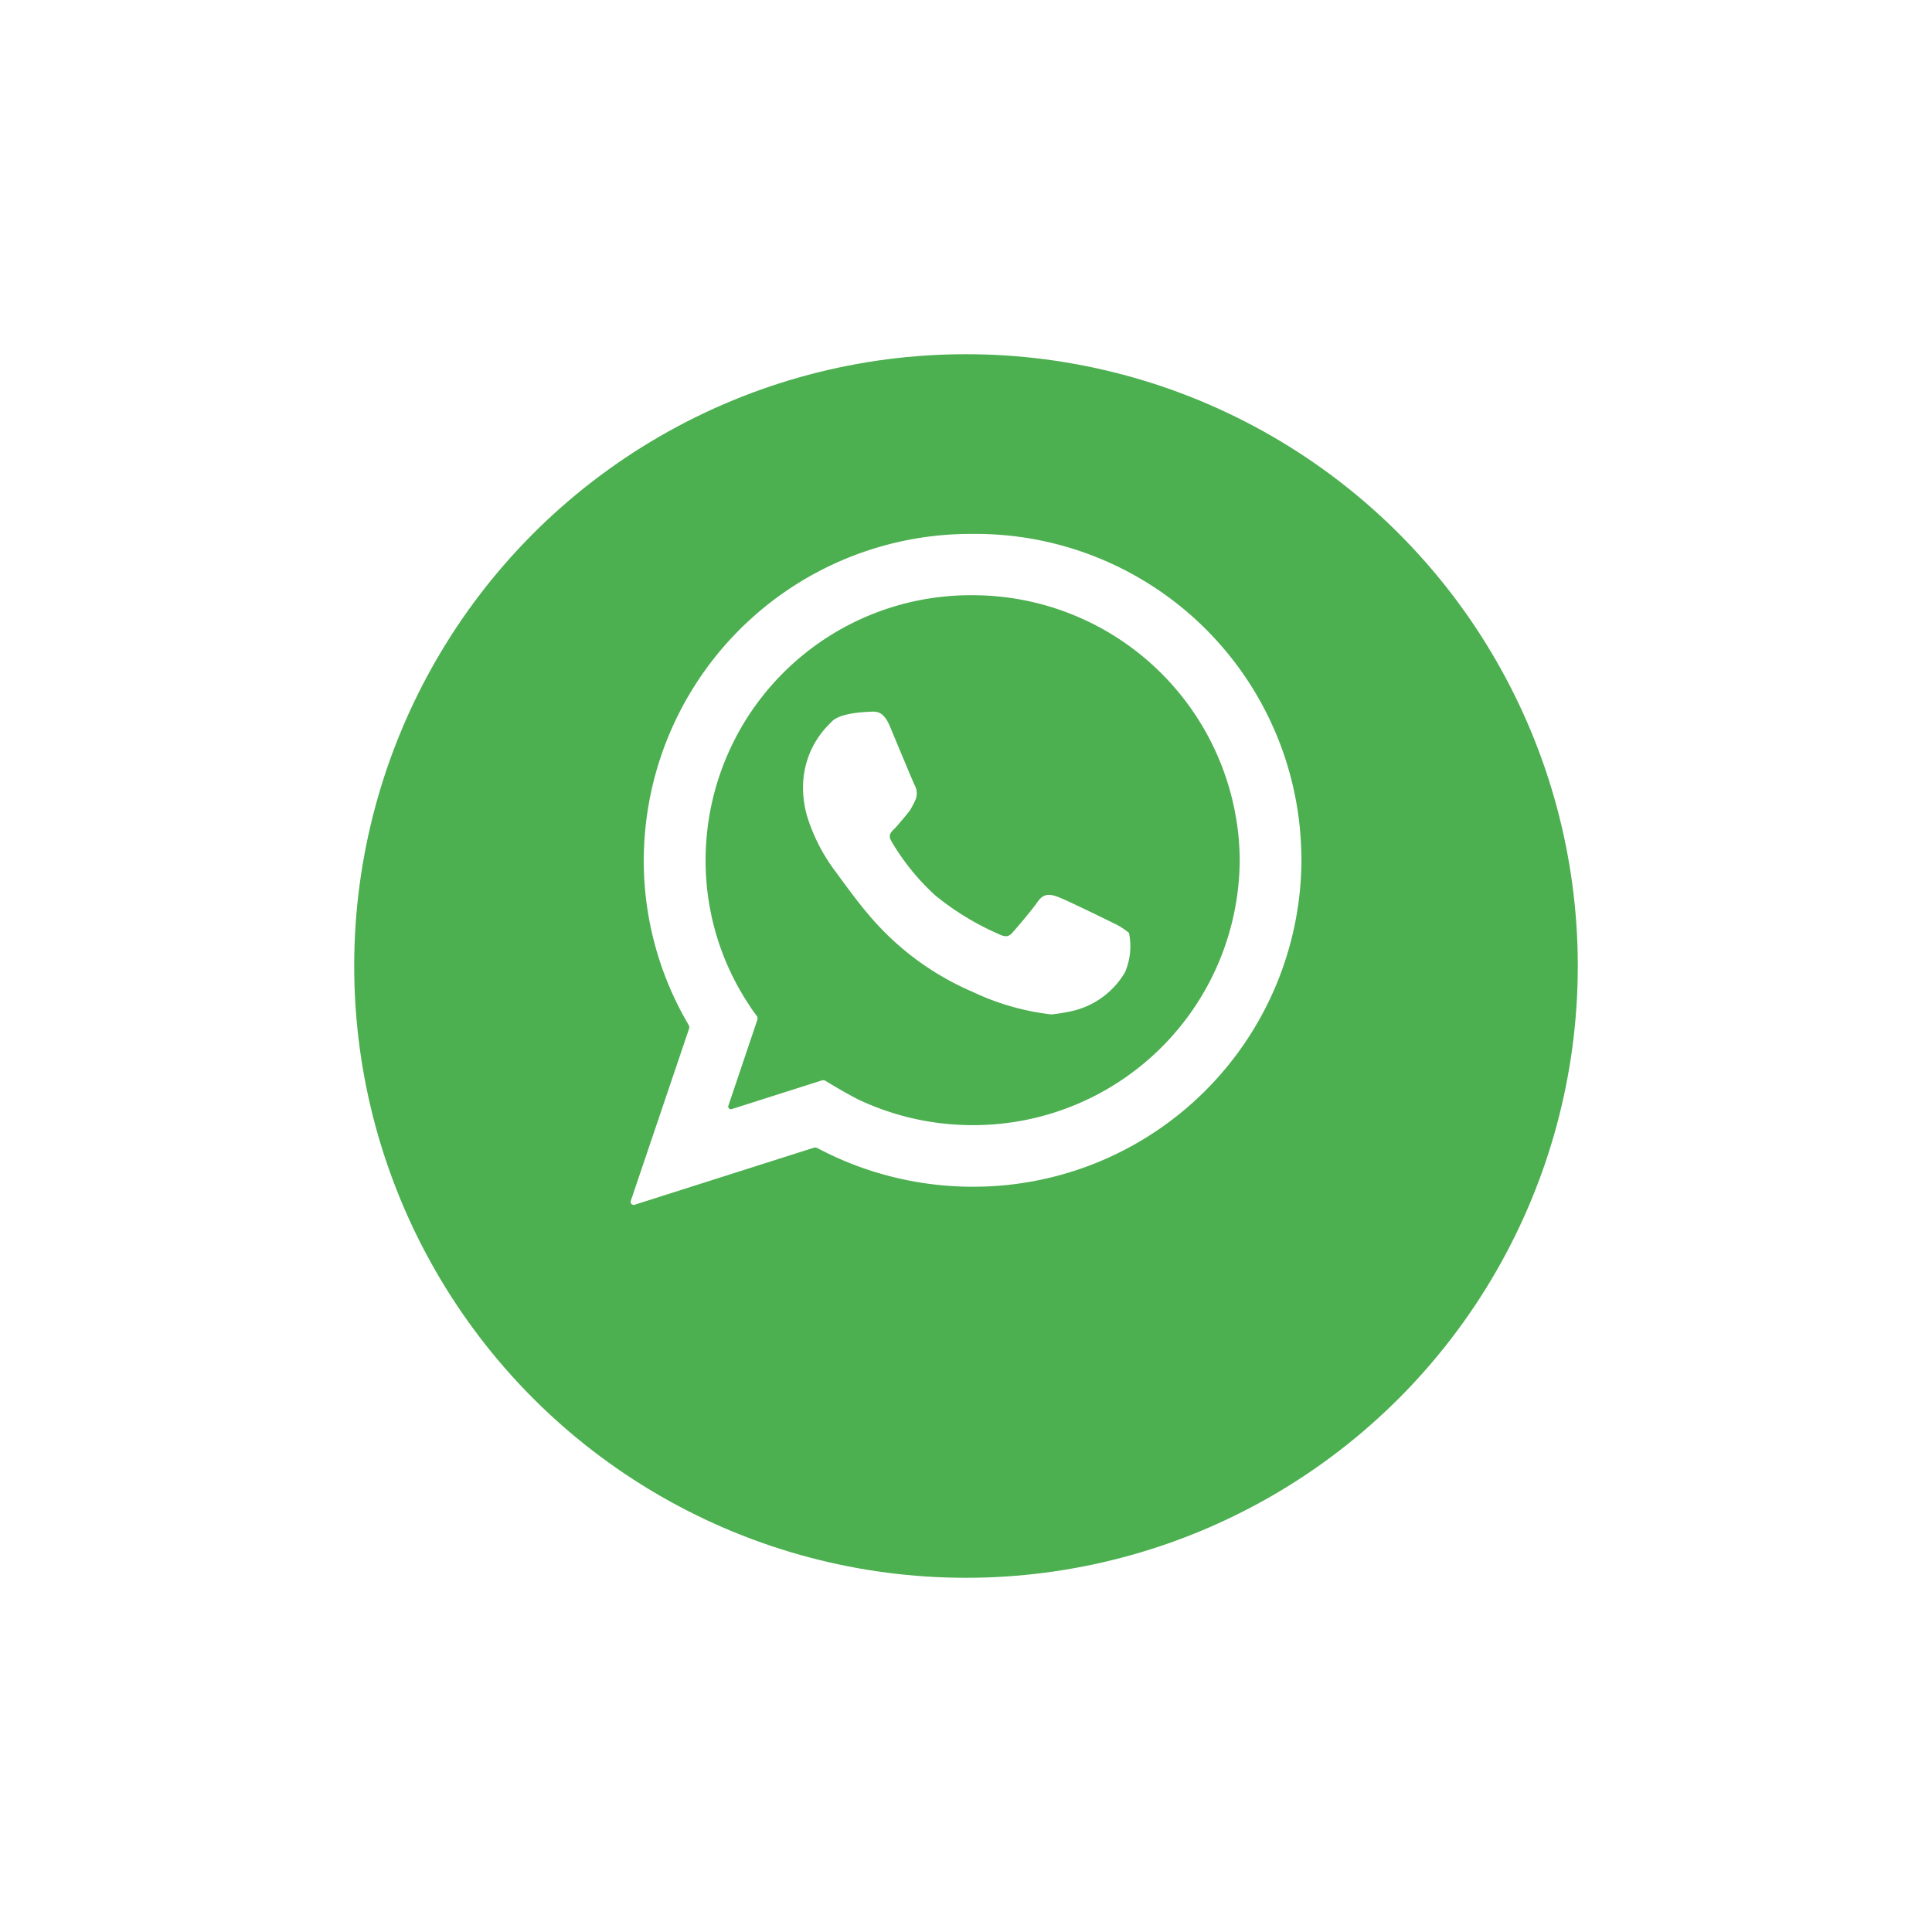 <svg xmlns="http://www.w3.org/2000/svg" xmlns:xlink="http://www.w3.org/1999/xlink" width="60" height="60" viewBox="0 0 60 60">
  <defs>
    <filter id="Elipse_5" x="0" y="0" width="60" height="60" filterUnits="userSpaceOnUse">
      <feOffset dy="3" input="SourceAlpha"/>
      <feGaussianBlur stdDeviation="3" result="blur"/>
      <feFlood flood-opacity="0.161"/>
      <feComposite operator="in" in2="blur"/>
      <feComposite in="SourceGraphic"/>
    </filter>
  </defs>
  <g id="WhatsApp" transform="translate(10 7)">
    <g id="Grupo_3" data-name="Grupo 3">
      <g transform="matrix(1, 0, 0, 1, -10, -7)" filter="url(#Elipse_5)">
        <circle id="Elipse_5-2" data-name="Elipse 5" cx="20" cy="20" r="20" transform="translate(10 7)" fill="#4caf50" stroke="#fff" stroke-width="2"/>
      </g>
    </g>
    <g id="Grupo_5" data-name="Grupo 5" transform="translate(9.581 9.581)">
      <g id="Grupo_4" data-name="Grupo 4">
        <path id="Caminho_26" data-name="Caminho 26" d="M-187.365,98.86a10.119,10.119,0,0,0-10.209-9.879,10.153,10.153,0,0,0-10.2,9.689c-.007.149-.012.3-.012.447a10.056,10.056,0,0,0,1.393,5.112.145.145,0,0,1,.013.122l-1.809,5.345a.094.094,0,0,0,.117.119l5.565-1.77a.151.151,0,0,1,.114.01,10.294,10.294,0,0,0,4.821,1.2A10.188,10.188,0,0,0-187.36,99.117C-187.36,99.043-187.365,98.86-187.365,98.86Zm-17.1,4.823a8.1,8.1,0,0,1-1.4-4.566c0-.262.013-.523.039-.8a8.233,8.233,0,0,1,8.253-7.432,8.3,8.3,0,0,1,8.267,7.585c.019.251.028.455.028.643a8.272,8.272,0,0,1-8.295,8.229,8.291,8.291,0,0,1-3.5-.773c-.3-.142-.883-.487-1.065-.6a.148.148,0,0,0-.122-.014l-2.8.891a.082.082,0,0,1-.1-.1l.9-2.668a.148.148,0,0,0-.02-.136C-204.338,103.868-204.429,103.742-204.468,103.683Z" transform="translate(208.197 -88.981)" fill="#fff"/>
      </g>
      <path id="Caminho_27" data-name="Caminho 27" d="M-190.043,104.131a2.216,2.216,0,0,0-.5-.313c-.174-.087-1.453-.713-1.693-.8-.206-.074-.439-.157-.648.153-.159.235-.623.778-.775.949-.107.121-.2.161-.439.043a8.478,8.478,0,0,1-1.965-1.2,7.233,7.233,0,0,1-1.355-1.675c-.108-.182-.037-.267.1-.4.082-.08.443-.517.471-.559.058-.088.161-.3.161-.3a.534.534,0,0,0-.019-.5c-.041-.081-.7-1.661-.76-1.809-.187-.446-.386-.469-.577-.459-.093.007-.961.014-1.237.314l-.049.051a2.756,2.756,0,0,0-.836,2.041,3.14,3.14,0,0,0,.13.855,5.582,5.582,0,0,0,.893,1.724c.009.012.644.894.962,1.259a8.693,8.693,0,0,0,3.283,2.458,7.761,7.761,0,0,0,2.441.7,5.293,5.293,0,0,0,.552-.085,2.573,2.573,0,0,0,1.732-1.215A2.021,2.021,0,0,0-190.043,104.131Z" transform="translate(205.523 -91.74)" fill="#fff"/>
    </g>
  </g>
</svg>
